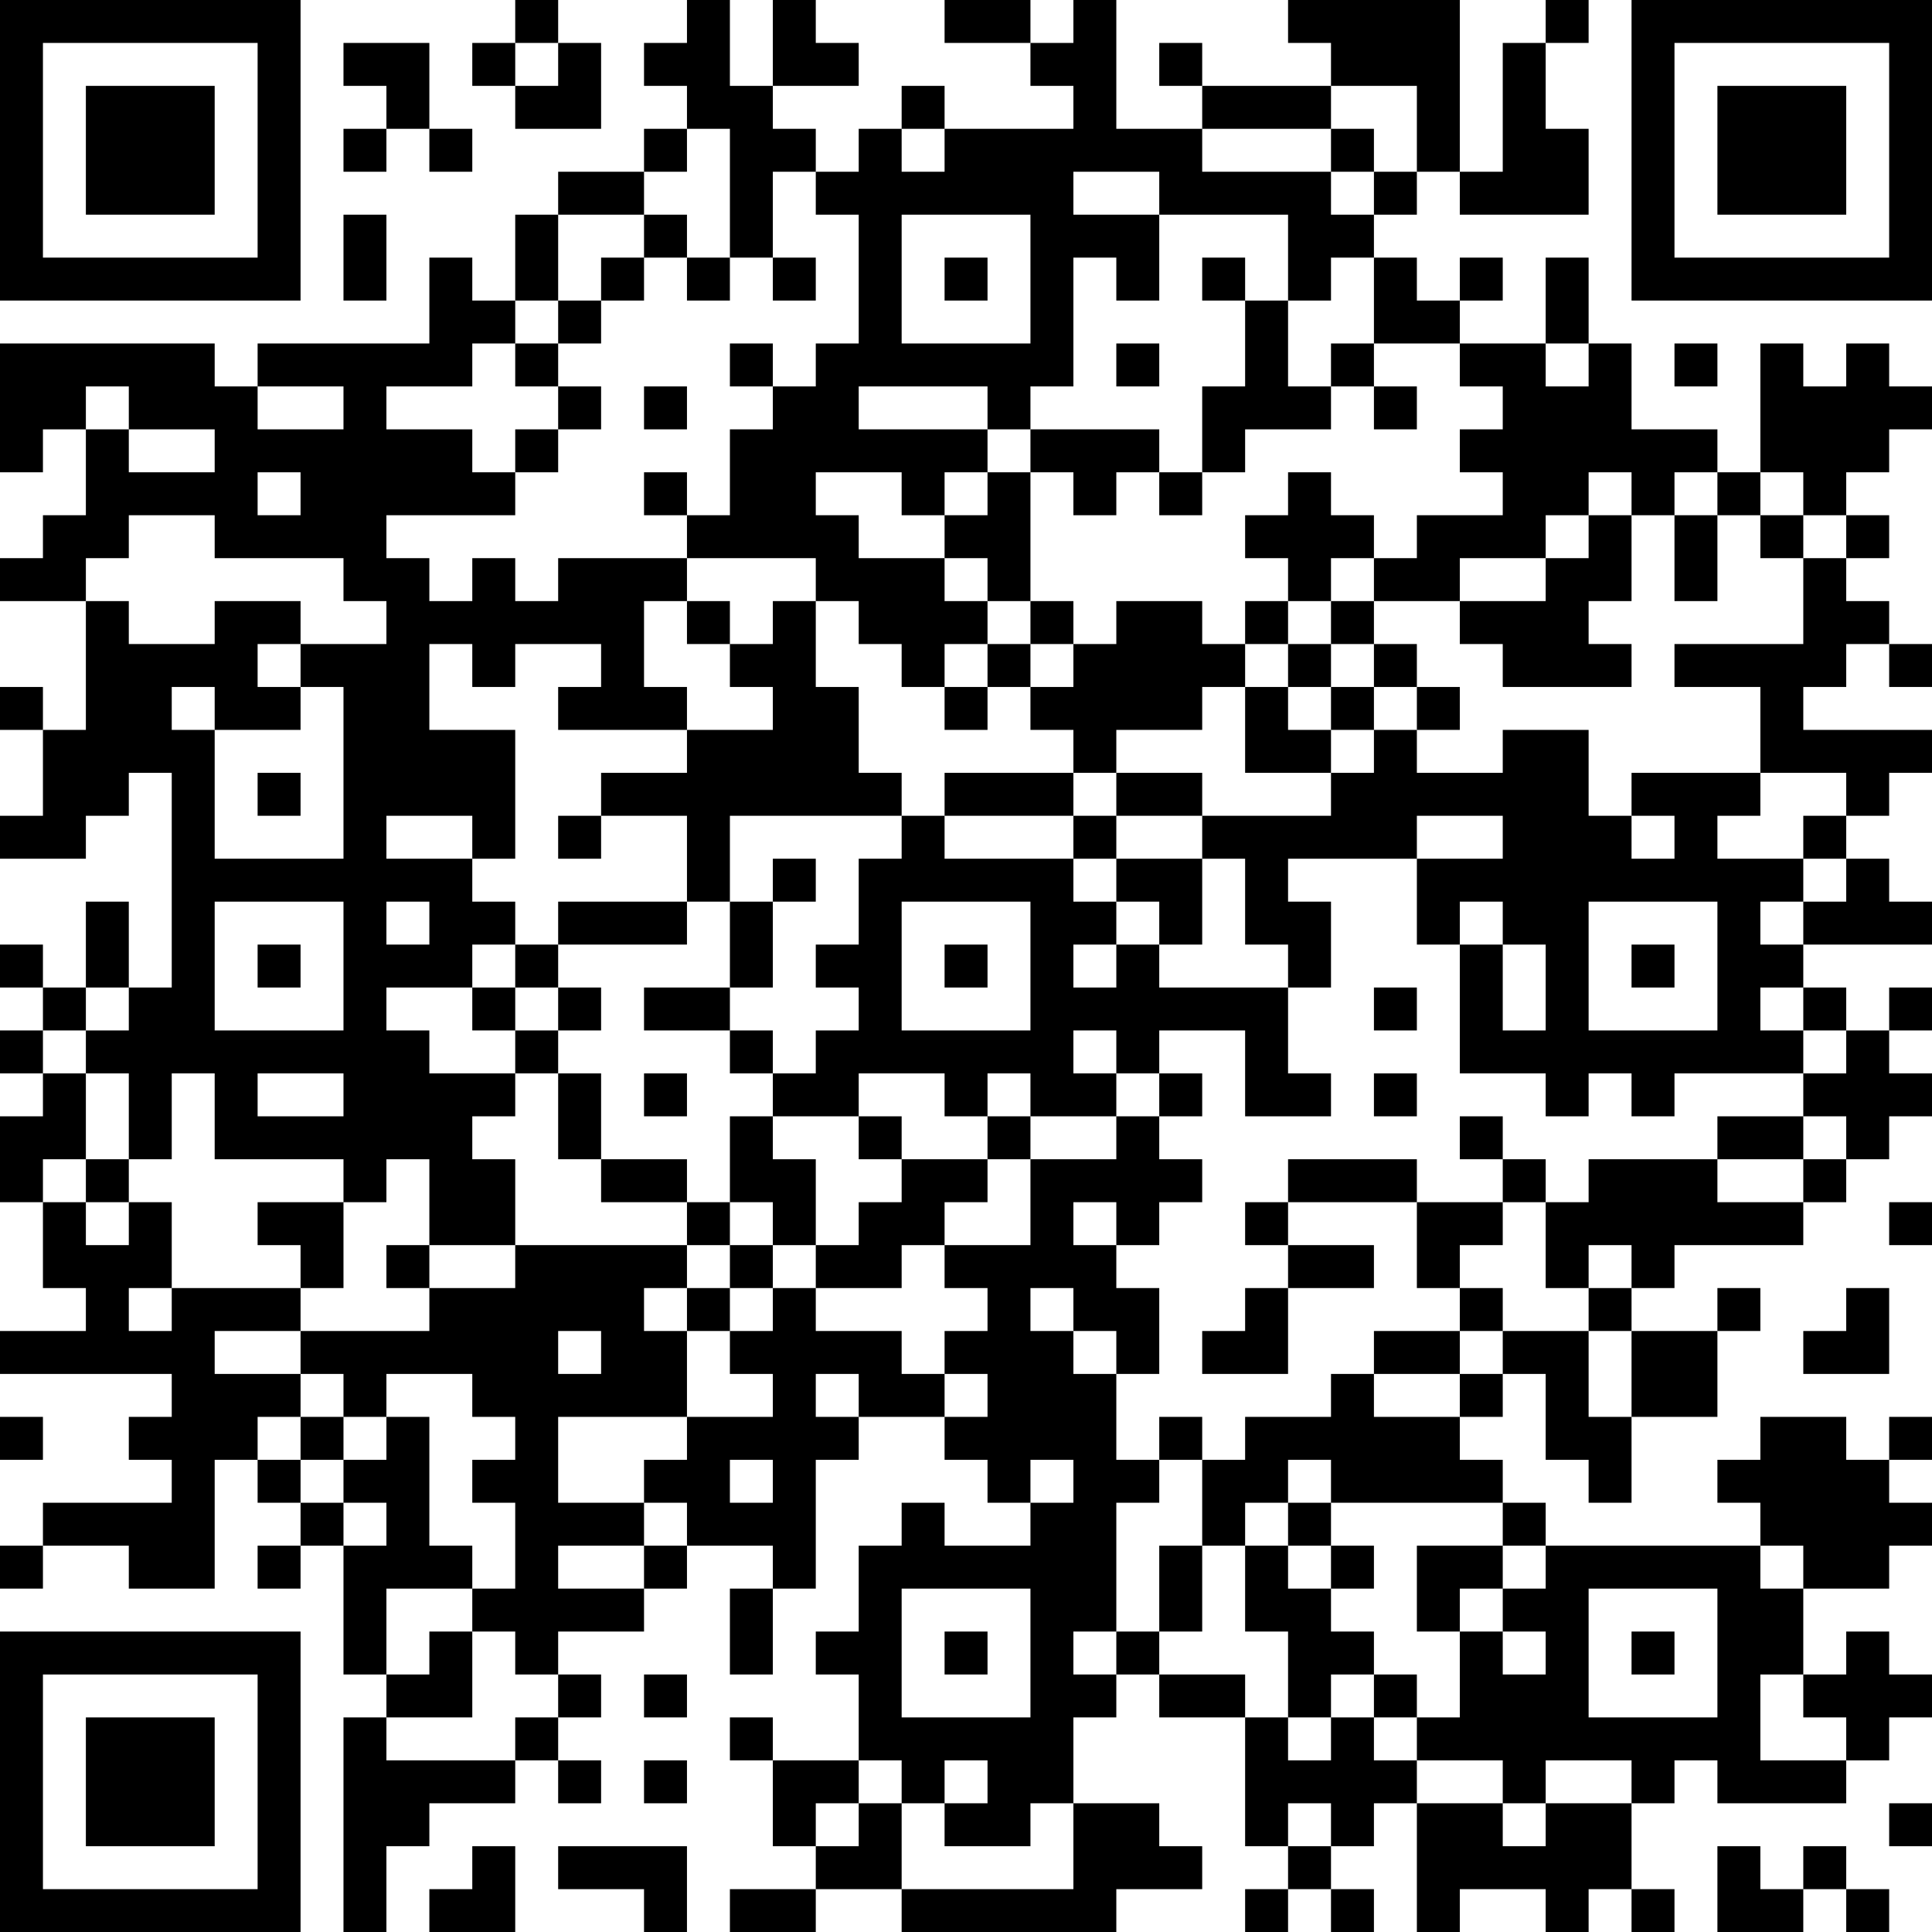 <?xml version="1.0" encoding="UTF-8"?>
<svg xmlns="http://www.w3.org/2000/svg" version="1.1" width="300" height="300" viewBox="0 0 300 300"><rect x="0" y="0" width="300" height="300" fill="#ffffff"/><g transform="scale(6.667)"><g transform="translate(0,0)"><path fill-rule="evenodd" d="M12 0L12 1L11 1L11 2L12 2L12 3L14 3L14 1L13 1L13 0ZM16 0L16 1L15 1L15 2L16 2L16 3L15 3L15 4L13 4L13 5L12 5L12 7L11 7L11 6L10 6L10 8L6 8L6 9L5 9L5 8L0 8L0 11L1 11L1 10L2 10L2 12L1 12L1 13L0 13L0 14L2 14L2 17L1 17L1 16L0 16L0 17L1 17L1 19L0 19L0 20L2 20L2 19L3 19L3 18L4 18L4 23L3 23L3 21L2 21L2 23L1 23L1 22L0 22L0 23L1 23L1 24L0 24L0 25L1 25L1 26L0 26L0 28L1 28L1 30L2 30L2 31L0 31L0 32L4 32L4 33L3 33L3 34L4 34L4 35L1 35L1 36L0 36L0 37L1 37L1 36L3 36L3 37L5 37L5 34L6 34L6 35L7 35L7 36L6 36L6 37L7 37L7 36L8 36L8 39L9 39L9 40L8 40L8 45L9 45L9 43L10 43L10 42L12 42L12 41L13 41L13 42L14 42L14 41L13 41L13 40L14 40L14 39L13 39L13 38L15 38L15 37L16 37L16 36L18 36L18 37L17 37L17 39L18 39L18 37L19 37L19 34L20 34L20 33L22 33L22 34L23 34L23 35L24 35L24 36L22 36L22 35L21 35L21 36L20 36L20 38L19 38L19 39L20 39L20 41L18 41L18 40L17 40L17 41L18 41L18 43L19 43L19 44L17 44L17 45L19 45L19 44L21 44L21 45L26 45L26 44L28 44L28 43L27 43L27 42L25 42L25 40L26 40L26 39L27 39L27 40L29 40L29 43L30 43L30 44L29 44L29 45L30 45L30 44L31 44L31 45L32 45L32 44L31 44L31 43L32 43L32 42L33 42L33 45L34 45L34 44L36 44L36 45L37 45L37 44L38 44L38 45L39 45L39 44L38 44L38 42L39 42L39 41L40 41L40 42L43 42L43 41L44 41L44 40L45 40L45 39L44 39L44 38L43 38L43 39L42 39L42 37L44 37L44 36L45 36L45 35L44 35L44 34L45 34L45 33L44 33L44 34L43 34L43 33L41 33L41 34L40 34L40 35L41 35L41 36L36 36L36 35L35 35L35 34L34 34L34 33L35 33L35 32L36 32L36 34L37 34L37 35L38 35L38 33L40 33L40 31L41 31L41 30L40 30L40 31L38 31L38 30L39 30L39 29L42 29L42 28L43 28L43 27L44 27L44 26L45 26L45 25L44 25L44 24L45 24L45 23L44 23L44 24L43 24L43 23L42 23L42 22L45 22L45 21L44 21L44 20L43 20L43 19L44 19L44 18L45 18L45 17L42 17L42 16L43 16L43 15L44 15L44 16L45 16L45 15L44 15L44 14L43 14L43 13L44 13L44 12L43 12L43 11L44 11L44 10L45 10L45 9L44 9L44 8L43 8L43 9L42 9L42 8L41 8L41 11L40 11L40 10L38 10L38 8L37 8L37 6L36 6L36 8L34 8L34 7L35 7L35 6L34 6L34 7L33 7L33 6L32 6L32 5L33 5L33 4L34 4L34 5L37 5L37 3L36 3L36 1L37 1L37 0L36 0L36 1L35 1L35 4L34 4L34 0L30 0L30 1L31 1L31 2L28 2L28 1L27 1L27 2L28 2L28 3L26 3L26 0L25 0L25 1L24 1L24 0L22 0L22 1L24 1L24 2L25 2L25 3L22 3L22 2L21 2L21 3L20 3L20 4L19 4L19 3L18 3L18 2L20 2L20 1L19 1L19 0L18 0L18 2L17 2L17 0ZM8 1L8 2L9 2L9 3L8 3L8 4L9 4L9 3L10 3L10 4L11 4L11 3L10 3L10 1ZM12 1L12 2L13 2L13 1ZM31 2L31 3L28 3L28 4L31 4L31 5L32 5L32 4L33 4L33 2ZM16 3L16 4L15 4L15 5L13 5L13 7L12 7L12 8L11 8L11 9L9 9L9 10L11 10L11 11L12 11L12 12L9 12L9 13L10 13L10 14L11 14L11 13L12 13L12 14L13 14L13 13L16 13L16 14L15 14L15 16L16 16L16 17L13 17L13 16L14 16L14 15L12 15L12 16L11 16L11 15L10 15L10 17L12 17L12 20L11 20L11 19L9 19L9 20L11 20L11 21L12 21L12 22L11 22L11 23L9 23L9 24L10 24L10 25L12 25L12 26L11 26L11 27L12 27L12 29L10 29L10 27L9 27L9 28L8 28L8 27L5 27L5 25L4 25L4 27L3 27L3 25L2 25L2 24L3 24L3 23L2 23L2 24L1 24L1 25L2 25L2 27L1 27L1 28L2 28L2 29L3 29L3 28L4 28L4 30L3 30L3 31L4 31L4 30L7 30L7 31L5 31L5 32L7 32L7 33L6 33L6 34L7 34L7 35L8 35L8 36L9 36L9 35L8 35L8 34L9 34L9 33L10 33L10 36L11 36L11 37L9 37L9 39L10 39L10 38L11 38L11 40L9 40L9 41L12 41L12 40L13 40L13 39L12 39L12 38L11 38L11 37L12 37L12 35L11 35L11 34L12 34L12 33L11 33L11 32L9 32L9 33L8 33L8 32L7 32L7 31L10 31L10 30L12 30L12 29L16 29L16 30L15 30L15 31L16 31L16 33L13 33L13 35L15 35L15 36L13 36L13 37L15 37L15 36L16 36L16 35L15 35L15 34L16 34L16 33L18 33L18 32L17 32L17 31L18 31L18 30L19 30L19 31L21 31L21 32L22 32L22 33L23 33L23 32L22 32L22 31L23 31L23 30L22 30L22 29L24 29L24 27L26 27L26 26L27 26L27 27L28 27L28 28L27 28L27 29L26 29L26 28L25 28L25 29L26 29L26 30L27 30L27 32L26 32L26 31L25 31L25 30L24 30L24 31L25 31L25 32L26 32L26 34L27 34L27 35L26 35L26 38L25 38L25 39L26 39L26 38L27 38L27 39L29 39L29 40L30 40L30 41L31 41L31 40L32 40L32 41L33 41L33 42L35 42L35 43L36 43L36 42L38 42L38 41L36 41L36 42L35 42L35 41L33 41L33 40L34 40L34 38L35 38L35 39L36 39L36 38L35 38L35 37L36 37L36 36L35 36L35 35L31 35L31 34L30 34L30 35L29 35L29 36L28 36L28 34L29 34L29 33L31 33L31 32L32 32L32 33L34 33L34 32L35 32L35 31L37 31L37 33L38 33L38 31L37 31L37 30L38 30L38 29L37 29L37 30L36 30L36 28L37 28L37 27L40 27L40 28L42 28L42 27L43 27L43 26L42 26L42 25L43 25L43 24L42 24L42 23L41 23L41 24L42 24L42 25L39 25L39 26L38 26L38 25L37 25L37 26L36 26L36 25L34 25L34 22L35 22L35 24L36 24L36 22L35 22L35 21L34 21L34 22L33 22L33 20L35 20L35 19L33 19L33 20L30 20L30 21L31 21L31 23L30 23L30 22L29 22L29 20L28 20L28 19L31 19L31 18L32 18L32 17L33 17L33 18L35 18L35 17L37 17L37 19L38 19L38 20L39 20L39 19L38 19L38 18L41 18L41 19L40 19L40 20L42 20L42 21L41 21L41 22L42 22L42 21L43 21L43 20L42 20L42 19L43 19L43 18L41 18L41 16L39 16L39 15L42 15L42 13L43 13L43 12L42 12L42 11L41 11L41 12L40 12L40 11L39 11L39 12L38 12L38 11L37 11L37 12L36 12L36 13L34 13L34 14L32 14L32 13L33 13L33 12L35 12L35 11L34 11L34 10L35 10L35 9L34 9L34 8L32 8L32 6L31 6L31 7L30 7L30 5L27 5L27 4L25 4L25 5L27 5L27 7L26 7L26 6L25 6L25 9L24 9L24 10L23 10L23 9L20 9L20 10L23 10L23 11L22 11L22 12L21 12L21 11L19 11L19 12L20 12L20 13L22 13L22 14L23 14L23 15L22 15L22 16L21 16L21 15L20 15L20 14L19 14L19 13L16 13L16 12L17 12L17 10L18 10L18 9L19 9L19 8L20 8L20 5L19 5L19 4L18 4L18 6L17 6L17 3ZM21 3L21 4L22 4L22 3ZM31 3L31 4L32 4L32 3ZM8 5L8 7L9 7L9 5ZM15 5L15 6L14 6L14 7L13 7L13 8L12 8L12 9L13 9L13 10L12 10L12 11L13 11L13 10L14 10L14 9L13 9L13 8L14 8L14 7L15 7L15 6L16 6L16 7L17 7L17 6L16 6L16 5ZM21 5L21 8L24 8L24 5ZM18 6L18 7L19 7L19 6ZM22 6L22 7L23 7L23 6ZM28 6L28 7L29 7L29 9L28 9L28 11L27 11L27 10L24 10L24 11L23 11L23 12L22 12L22 13L23 13L23 14L24 14L24 15L23 15L23 16L22 16L22 17L23 17L23 16L24 16L24 17L25 17L25 18L22 18L22 19L21 19L21 18L20 18L20 16L19 16L19 14L18 14L18 15L17 15L17 14L16 14L16 15L17 15L17 16L18 16L18 17L16 17L16 18L14 18L14 19L13 19L13 20L14 20L14 19L16 19L16 21L13 21L13 22L12 22L12 23L11 23L11 24L12 24L12 25L13 25L13 27L14 27L14 28L16 28L16 29L17 29L17 30L16 30L16 31L17 31L17 30L18 30L18 29L19 29L19 30L21 30L21 29L22 29L22 28L23 28L23 27L24 27L24 26L26 26L26 25L27 25L27 26L28 26L28 25L27 25L27 24L29 24L29 26L31 26L31 25L30 25L30 23L27 23L27 22L28 22L28 20L26 20L26 19L28 19L28 18L26 18L26 17L28 17L28 16L29 16L29 18L31 18L31 17L32 17L32 16L33 16L33 17L34 17L34 16L33 16L33 15L32 15L32 14L31 14L31 13L32 13L32 12L31 12L31 11L30 11L30 12L29 12L29 13L30 13L30 14L29 14L29 15L28 15L28 14L26 14L26 15L25 15L25 14L24 14L24 11L25 11L25 12L26 12L26 11L27 11L27 12L28 12L28 11L29 11L29 10L31 10L31 9L32 9L32 10L33 10L33 9L32 9L32 8L31 8L31 9L30 9L30 7L29 7L29 6ZM17 8L17 9L18 9L18 8ZM26 8L26 9L27 9L27 8ZM36 8L36 9L37 9L37 8ZM39 8L39 9L40 9L40 8ZM2 9L2 10L3 10L3 11L5 11L5 10L3 10L3 9ZM6 9L6 10L8 10L8 9ZM15 9L15 10L16 10L16 9ZM6 11L6 12L7 12L7 11ZM15 11L15 12L16 12L16 11ZM3 12L3 13L2 13L2 14L3 14L3 15L5 15L5 14L7 14L7 15L6 15L6 16L7 16L7 17L5 17L5 16L4 16L4 17L5 17L5 20L8 20L8 16L7 16L7 15L9 15L9 14L8 14L8 13L5 13L5 12ZM37 12L37 13L36 13L36 14L34 14L34 15L35 15L35 16L38 16L38 15L37 15L37 14L38 14L38 12ZM39 12L39 14L40 14L40 12ZM41 12L41 13L42 13L42 12ZM30 14L30 15L29 15L29 16L30 16L30 17L31 17L31 16L32 16L32 15L31 15L31 14ZM24 15L24 16L25 16L25 15ZM30 15L30 16L31 16L31 15ZM6 18L6 19L7 19L7 18ZM25 18L25 19L22 19L22 20L25 20L25 21L26 21L26 22L25 22L25 23L26 23L26 22L27 22L27 21L26 21L26 20L25 20L25 19L26 19L26 18ZM17 19L17 21L16 21L16 22L13 22L13 23L12 23L12 24L13 24L13 25L14 25L14 27L16 27L16 28L17 28L17 29L18 29L18 28L17 28L17 26L18 26L18 27L19 27L19 29L20 29L20 28L21 28L21 27L23 27L23 26L24 26L24 25L23 25L23 26L22 26L22 25L20 25L20 26L18 26L18 25L19 25L19 24L20 24L20 23L19 23L19 22L20 22L20 20L21 20L21 19ZM18 20L18 21L17 21L17 23L15 23L15 24L17 24L17 25L18 25L18 24L17 24L17 23L18 23L18 21L19 21L19 20ZM5 21L5 24L8 24L8 21ZM9 21L9 22L10 22L10 21ZM21 21L21 24L24 24L24 21ZM37 21L37 24L40 24L40 21ZM6 22L6 23L7 23L7 22ZM22 22L22 23L23 23L23 22ZM38 22L38 23L39 23L39 22ZM13 23L13 24L14 24L14 23ZM32 23L32 24L33 24L33 23ZM25 24L25 25L26 25L26 24ZM6 25L6 26L8 26L8 25ZM15 25L15 26L16 26L16 25ZM32 25L32 26L33 26L33 25ZM20 26L20 27L21 27L21 26ZM34 26L34 27L35 27L35 28L33 28L33 27L30 27L30 28L29 28L29 29L30 29L30 30L29 30L29 31L28 31L28 32L30 32L30 30L32 30L32 29L30 29L30 28L33 28L33 30L34 30L34 31L32 31L32 32L34 32L34 31L35 31L35 30L34 30L34 29L35 29L35 28L36 28L36 27L35 27L35 26ZM40 26L40 27L42 27L42 26ZM2 27L2 28L3 28L3 27ZM6 28L6 29L7 29L7 30L8 30L8 28ZM44 28L44 29L45 29L45 28ZM9 29L9 30L10 30L10 29ZM43 30L43 31L42 31L42 32L44 32L44 30ZM13 31L13 32L14 32L14 31ZM19 32L19 33L20 33L20 32ZM0 33L0 34L1 34L1 33ZM7 33L7 34L8 34L8 33ZM27 33L27 34L28 34L28 33ZM17 34L17 35L18 35L18 34ZM24 34L24 35L25 35L25 34ZM30 35L30 36L29 36L29 38L30 38L30 40L31 40L31 39L32 39L32 40L33 40L33 39L32 39L32 38L31 38L31 37L32 37L32 36L31 36L31 35ZM27 36L27 38L28 38L28 36ZM30 36L30 37L31 37L31 36ZM33 36L33 38L34 38L34 37L35 37L35 36ZM41 36L41 37L42 37L42 36ZM21 37L21 40L24 40L24 37ZM37 37L37 40L40 40L40 37ZM22 38L22 39L23 39L23 38ZM38 38L38 39L39 39L39 38ZM15 39L15 40L16 40L16 39ZM41 39L41 41L43 41L43 40L42 40L42 39ZM15 41L15 42L16 42L16 41ZM20 41L20 42L19 42L19 43L20 43L20 42L21 42L21 44L25 44L25 42L24 42L24 43L22 43L22 42L23 42L23 41L22 41L22 42L21 42L21 41ZM30 42L30 43L31 43L31 42ZM44 42L44 43L45 43L45 42ZM11 43L11 44L10 44L10 45L12 45L12 43ZM13 43L13 44L15 44L15 45L16 45L16 43ZM40 43L40 45L42 45L42 44L43 44L43 45L44 45L44 44L43 44L43 43L42 43L42 44L41 44L41 43ZM0 0L0 7L7 7L7 0ZM1 1L1 6L6 6L6 1ZM2 2L2 5L5 5L5 2ZM38 0L38 7L45 7L45 0ZM39 1L39 6L44 6L44 1ZM40 2L40 5L43 5L43 2ZM0 38L0 45L7 45L7 38ZM1 39L1 44L6 44L6 39ZM2 40L2 43L5 43L5 40Z" fill="#000000"/></g></g></svg>
